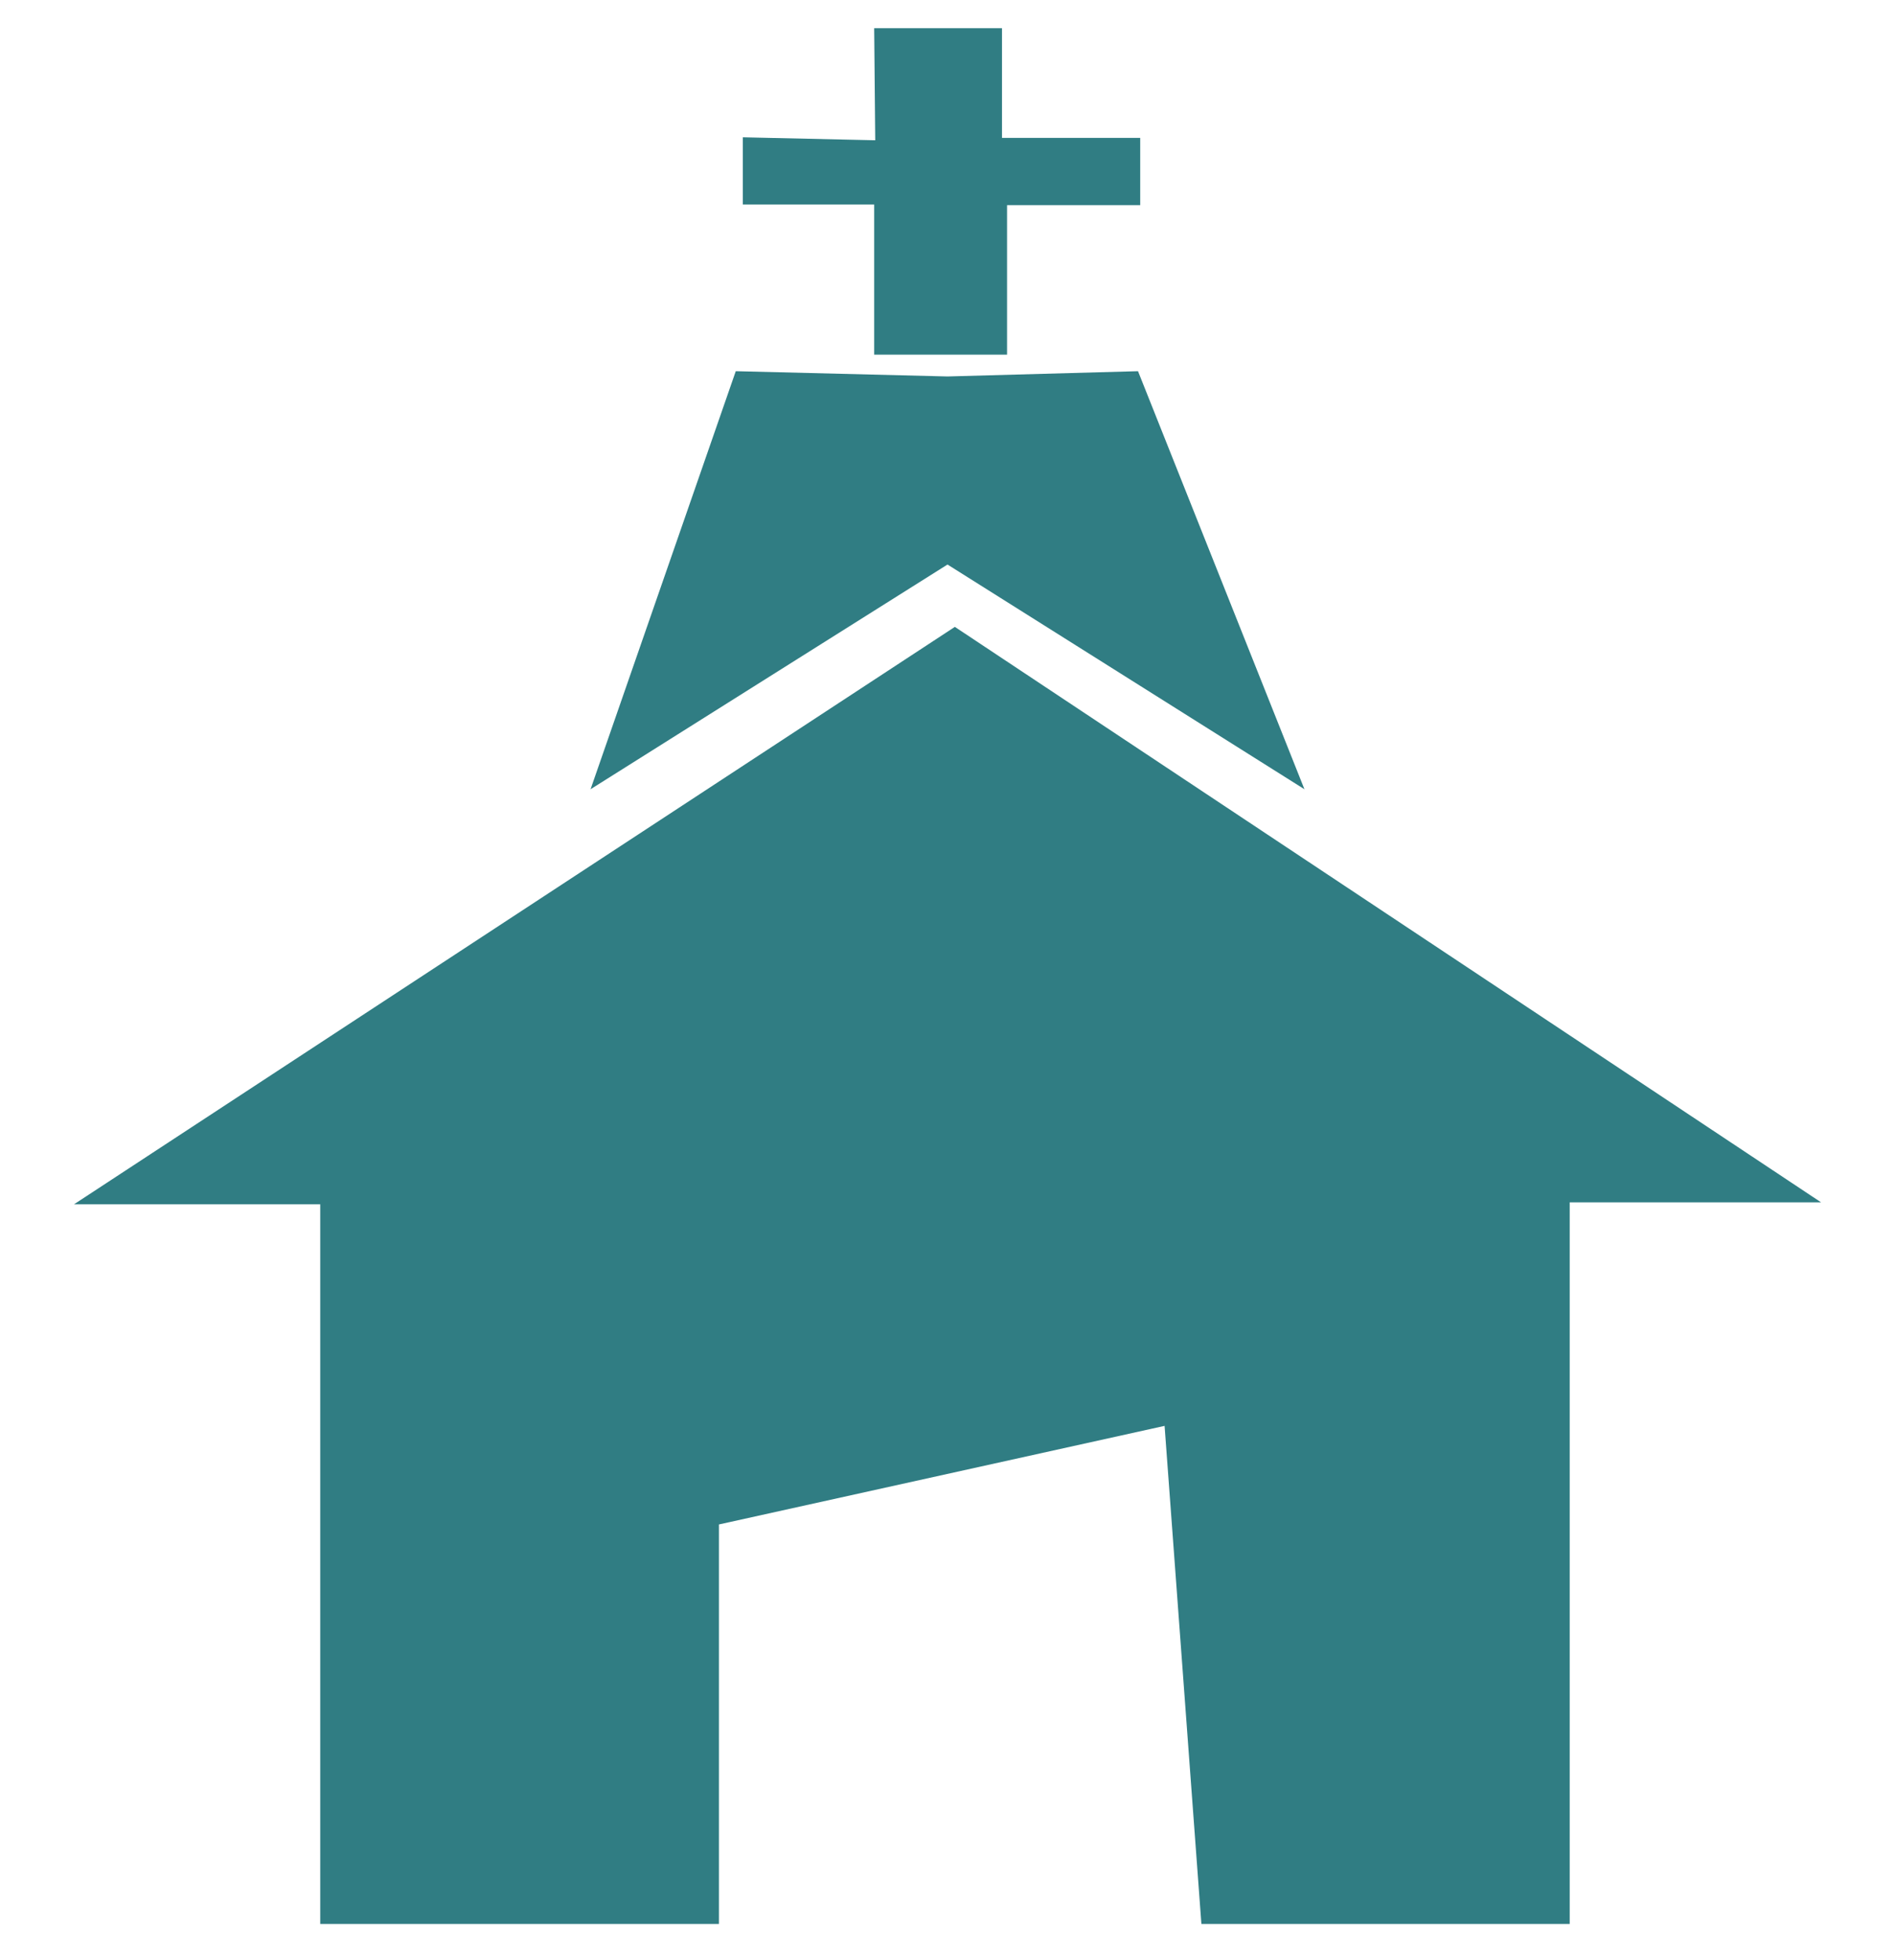 <?xml version="1.0" encoding="utf-8"?>
<!-- Generator: Adobe Illustrator 16.0.3, SVG Export Plug-In . SVG Version: 6.00 Build 0)  -->
<!DOCTYPE svg PUBLIC "-//W3C//DTD SVG 1.1//EN" "http://www.w3.org/Graphics/SVG/1.1/DTD/svg11.dtd">
<svg version="1.1" id="Ebene_1" xmlns="http://www.w3.org/2000/svg" xmlns:xlink="http://www.w3.org/1999/xlink" x="0px" y="0px"
	 width="19.824px" height="20.496px" viewBox="0 0 19.824 20.496" enable-background="new 0 0 19.824 20.496" xml:space="preserve">
<polyline fill="#307D83" points="9.989,6.556 19.05,12.574 16.421,12.574 16.421,20.121 12.568,20.121 12.183,14.912 7.521,15.943 
	7.521,20.121 3.35,20.121 3.35,12.595 0.774,12.595 "/>
<polyline fill="#307D83" points="9.912,3.937 11.905,3.882 13.646,8.254 9.912,5.904 6.178,8.254 7.697,3.882 "/>
<polyline fill="#307D83" points="9.145,0.295 10.482,0.295 10.482,1.442 11.928,1.442 11.928,2.146 10.535,2.146 10.535,3.709 
	9.145,3.709 9.145,2.139 7.771,2.139 7.771,1.436 9.156,1.467 "/>
</svg>
